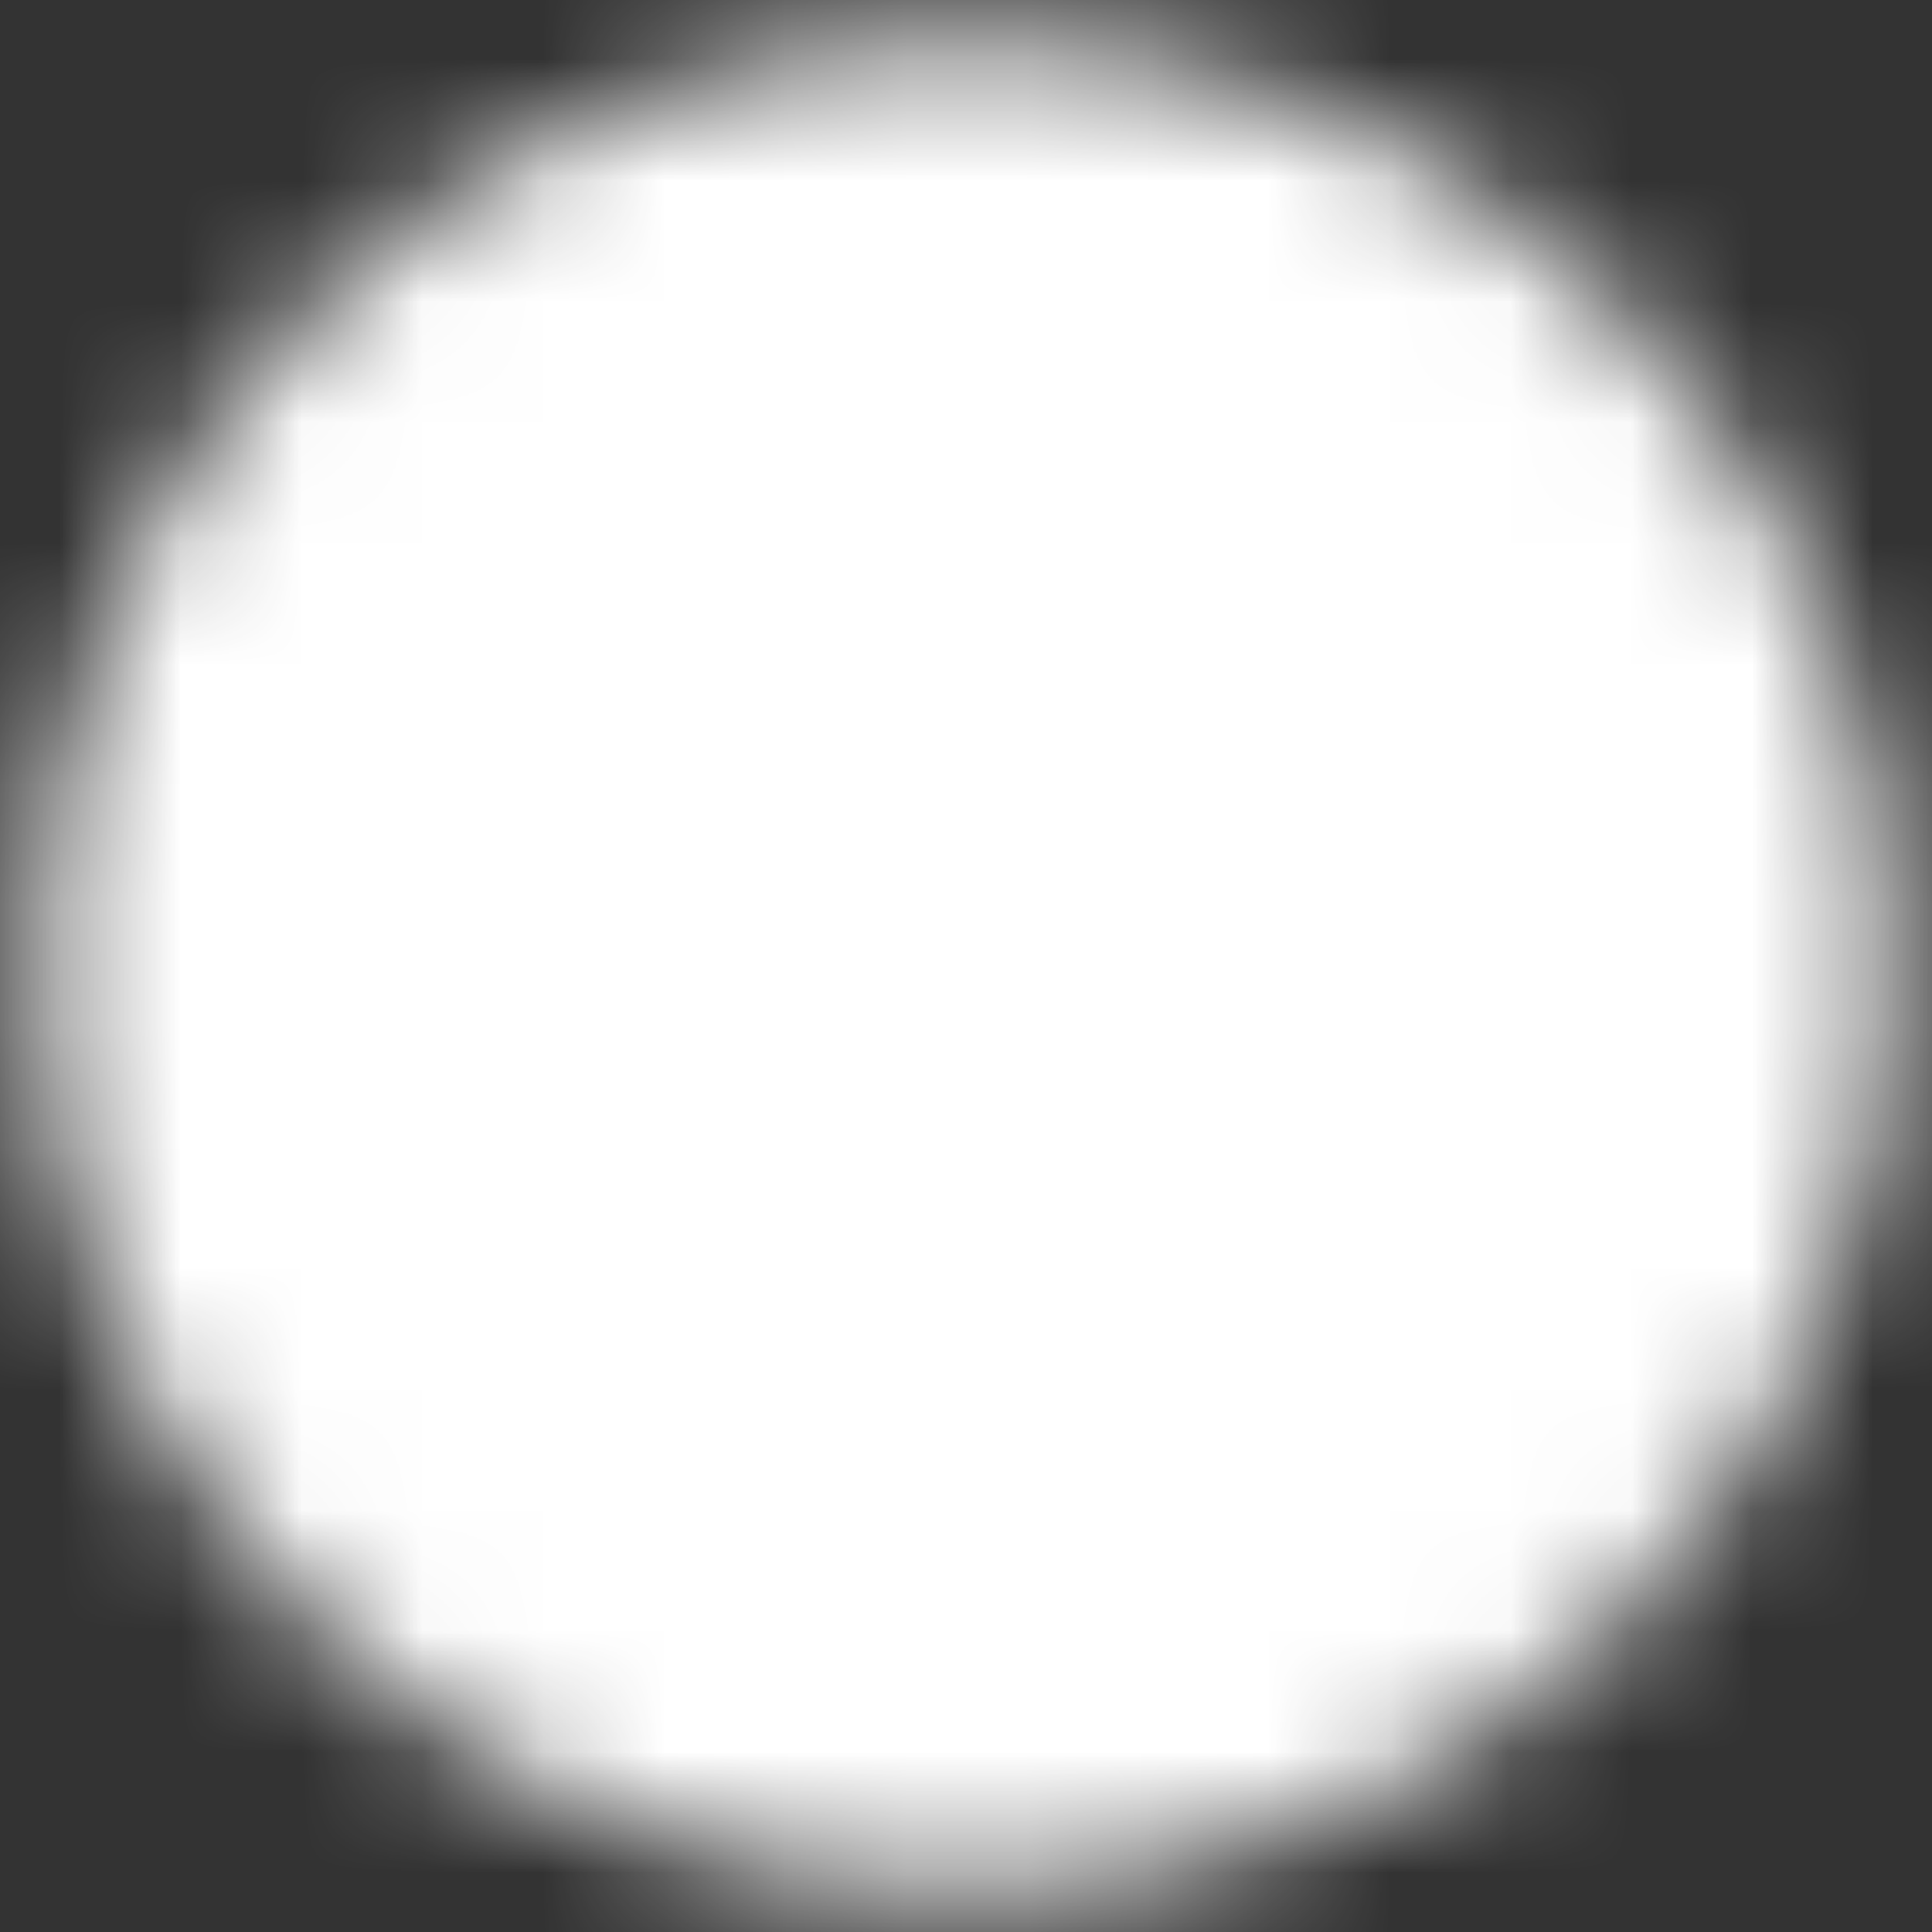 <svg width="16" height="16" viewBox="0 0 16 16" fill="none" xmlns="http://www.w3.org/2000/svg">
<rect x="0" y="0" width="16" height="16" fill="#333333" stroke="none"/>
<g clip-path="url(#clip0_412_78)">
<mask id="mask0_412_78" style="mask-type:luminance" maskUnits="userSpaceOnUse" x="0" y="0" width="16" height="16">
<path d="M8 14.667C11.682 14.667 14.666 11.682 14.666 8C14.666 4.318 11.682 1.333 8 1.333C4.318 1.333 1.333 4.318 1.333 8C1.333 11.682 4.318 14.667 8 14.667Z" fill="white" stroke="white" stroke-width="2" stroke-linejoin="round"/>
<path d="M7 11L10 8L7 5" stroke="black" stroke-width="2" stroke-linecap="round" stroke-linejoin="round"/>
</mask>
<g mask="url(#mask0_412_78)">
<path d="M0 0H16V16H0V0Z" fill="white"/>
</g>
</g>
<defs>
<clipPath id="clip0_412_78">
<rect width="16" height="16" fill="white"/>
</clipPath>
</defs>
</svg>
